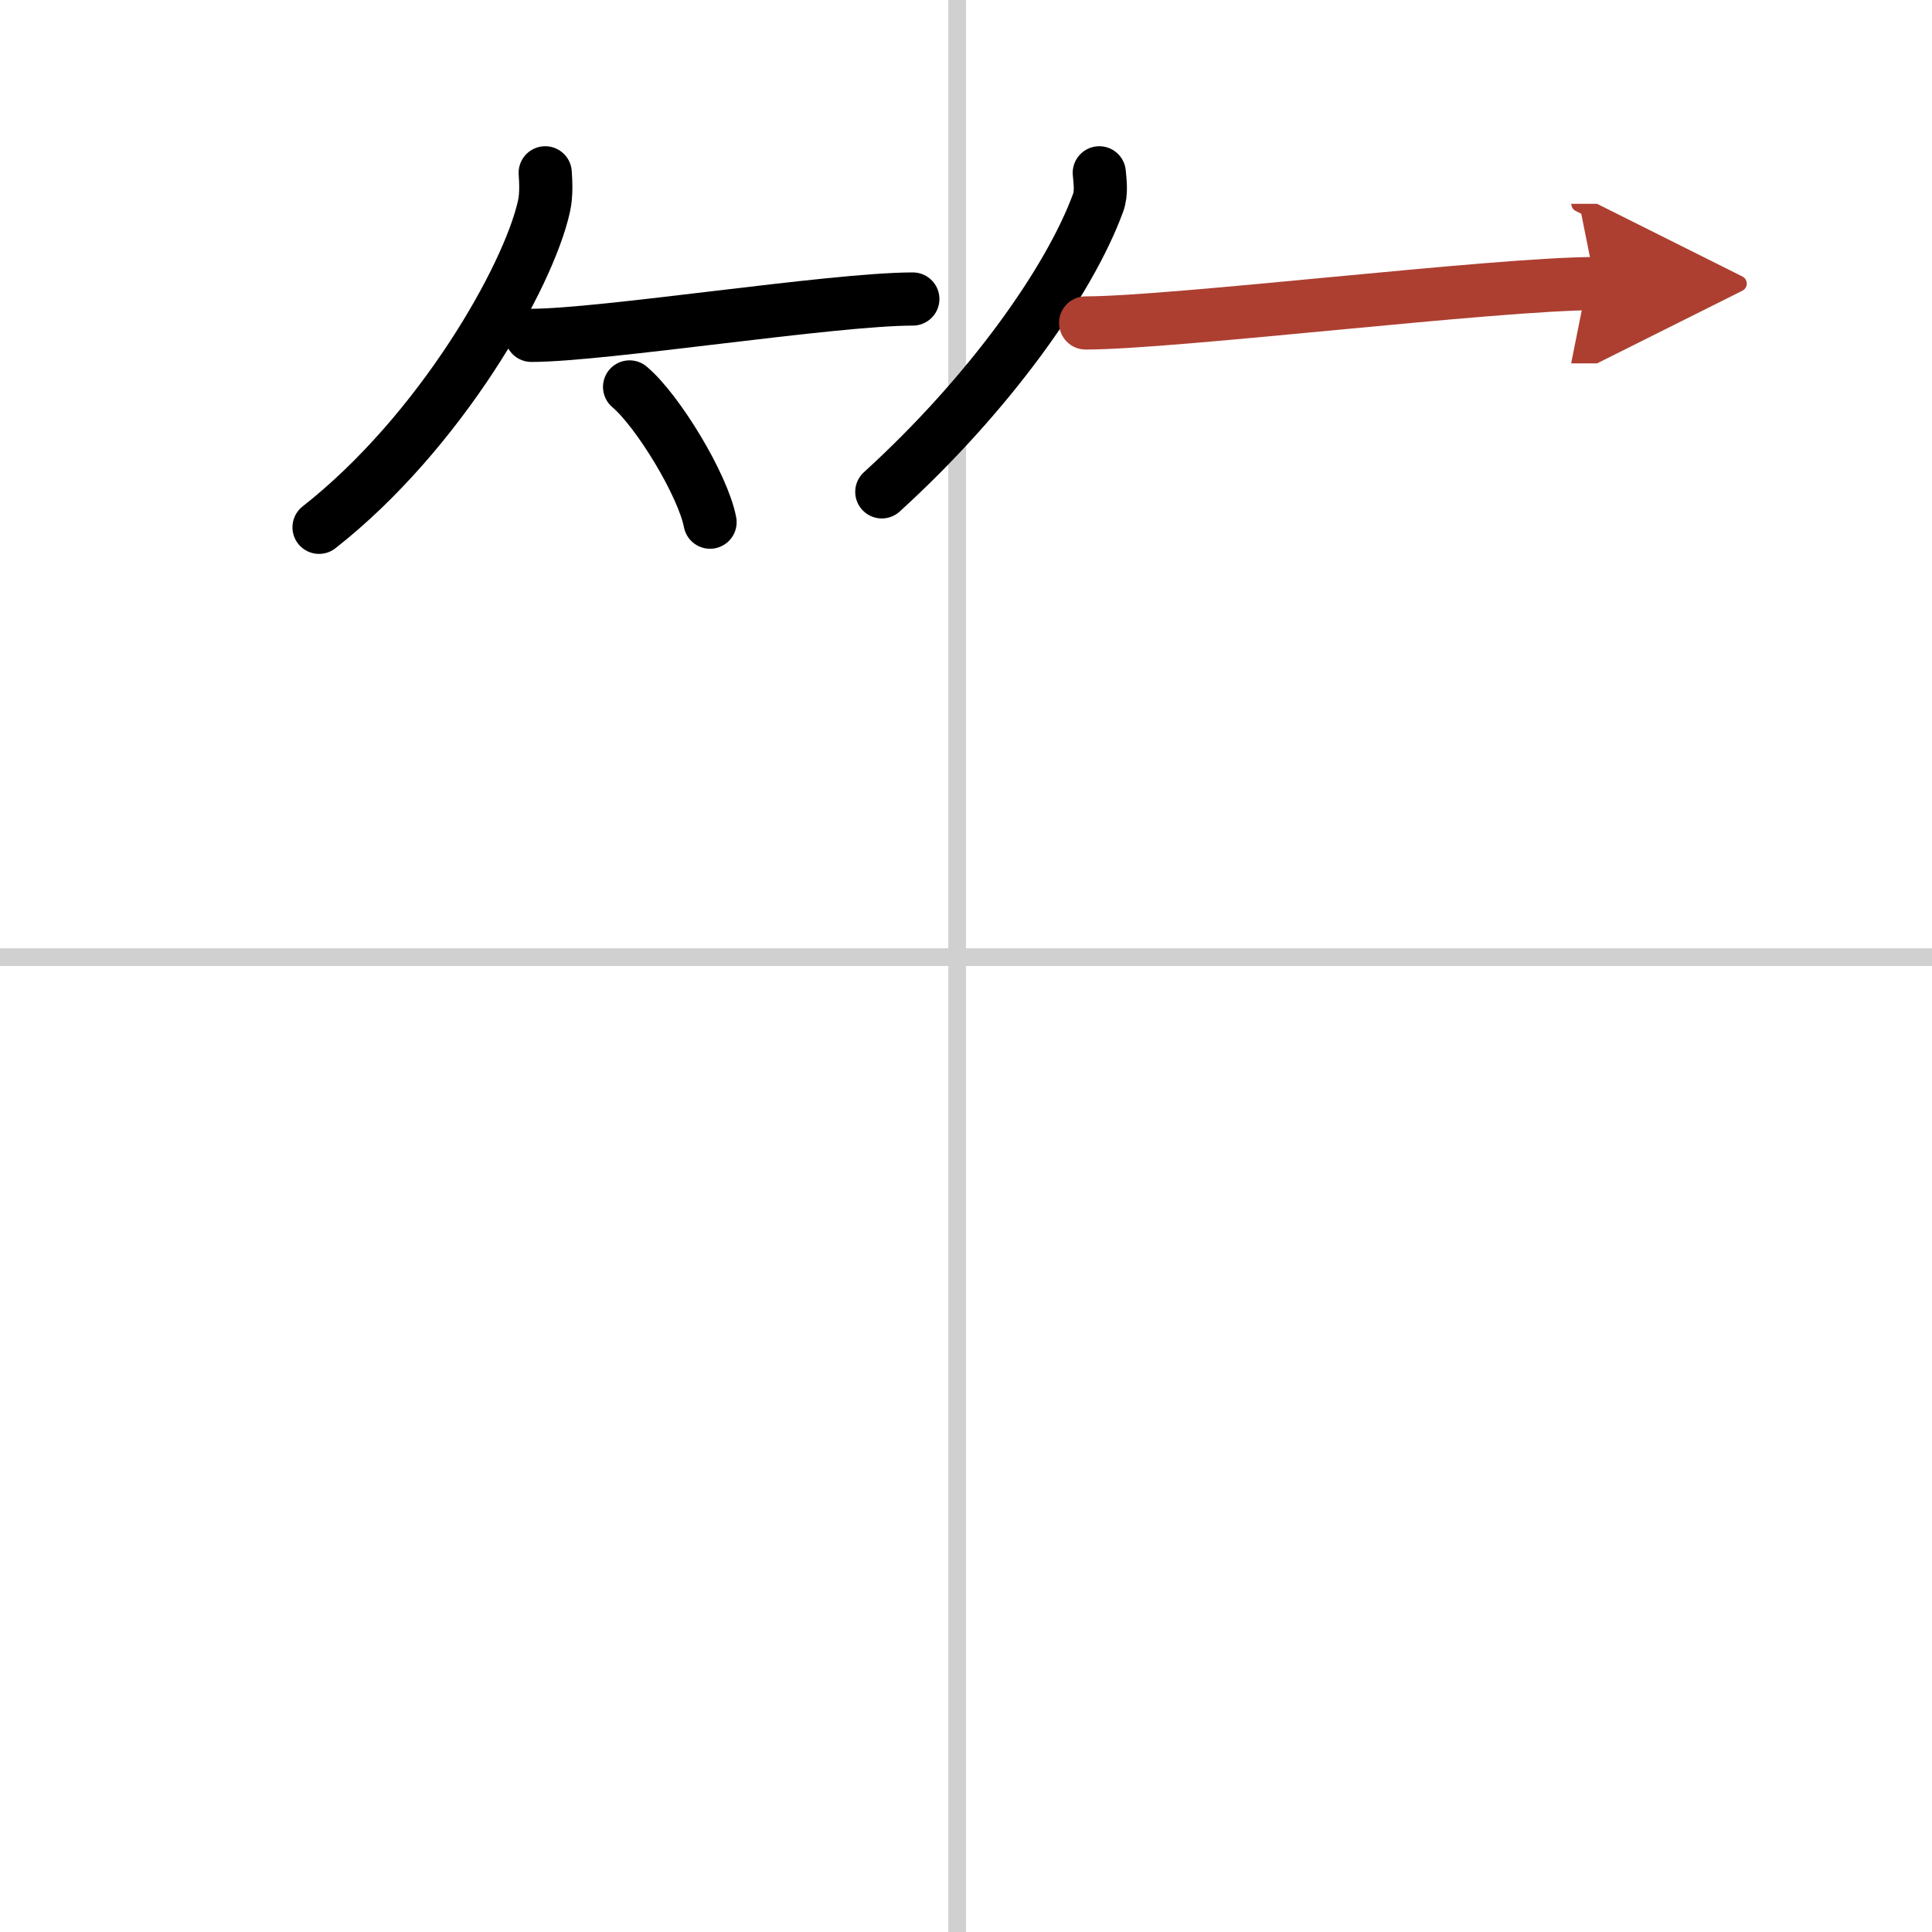 <svg width="400" height="400" viewBox="0 0 109 109" xmlns="http://www.w3.org/2000/svg"><defs><marker id="a" markerWidth="4" orient="auto" refX="1" refY="5" viewBox="0 0 10 10"><polyline points="0 0 10 5 0 10 1 5" fill="#ad3f31" stroke="#ad3f31"/></marker></defs><g fill="none" stroke="#000" stroke-linecap="round" stroke-linejoin="round" stroke-width="3"><rect width="100%" height="100%" fill="#fff" stroke="#fff"/><line x1="54" x2="54" y2="109" stroke="#d0d0d0" stroke-width="1"/><line x2="109" y1="54" y2="54" stroke="#d0d0d0" stroke-width="1"/><path d="m30.76 9.75c0.03 0.47 0.08 1.22-0.07 1.89-0.88 3.99-5.86 12.75-12.69 18.11"/><path d="m29.98 18.92c4.04 0 16.99-2.05 21.52-2.05"/><path d="m35.52 21.83c1.6 1.35 4.14 5.54 4.54 7.63"/><path d="m62.02 9.75c0.03 0.42 0.15 1.11-0.07 1.7-1.64 4.46-6.18 10.82-12.2 16.3"/><path d="M61.25,18.22C66.22,18.22,84.42,16,90,16" marker-end="url(#a)" stroke="#ad3f31"/></g></svg>
